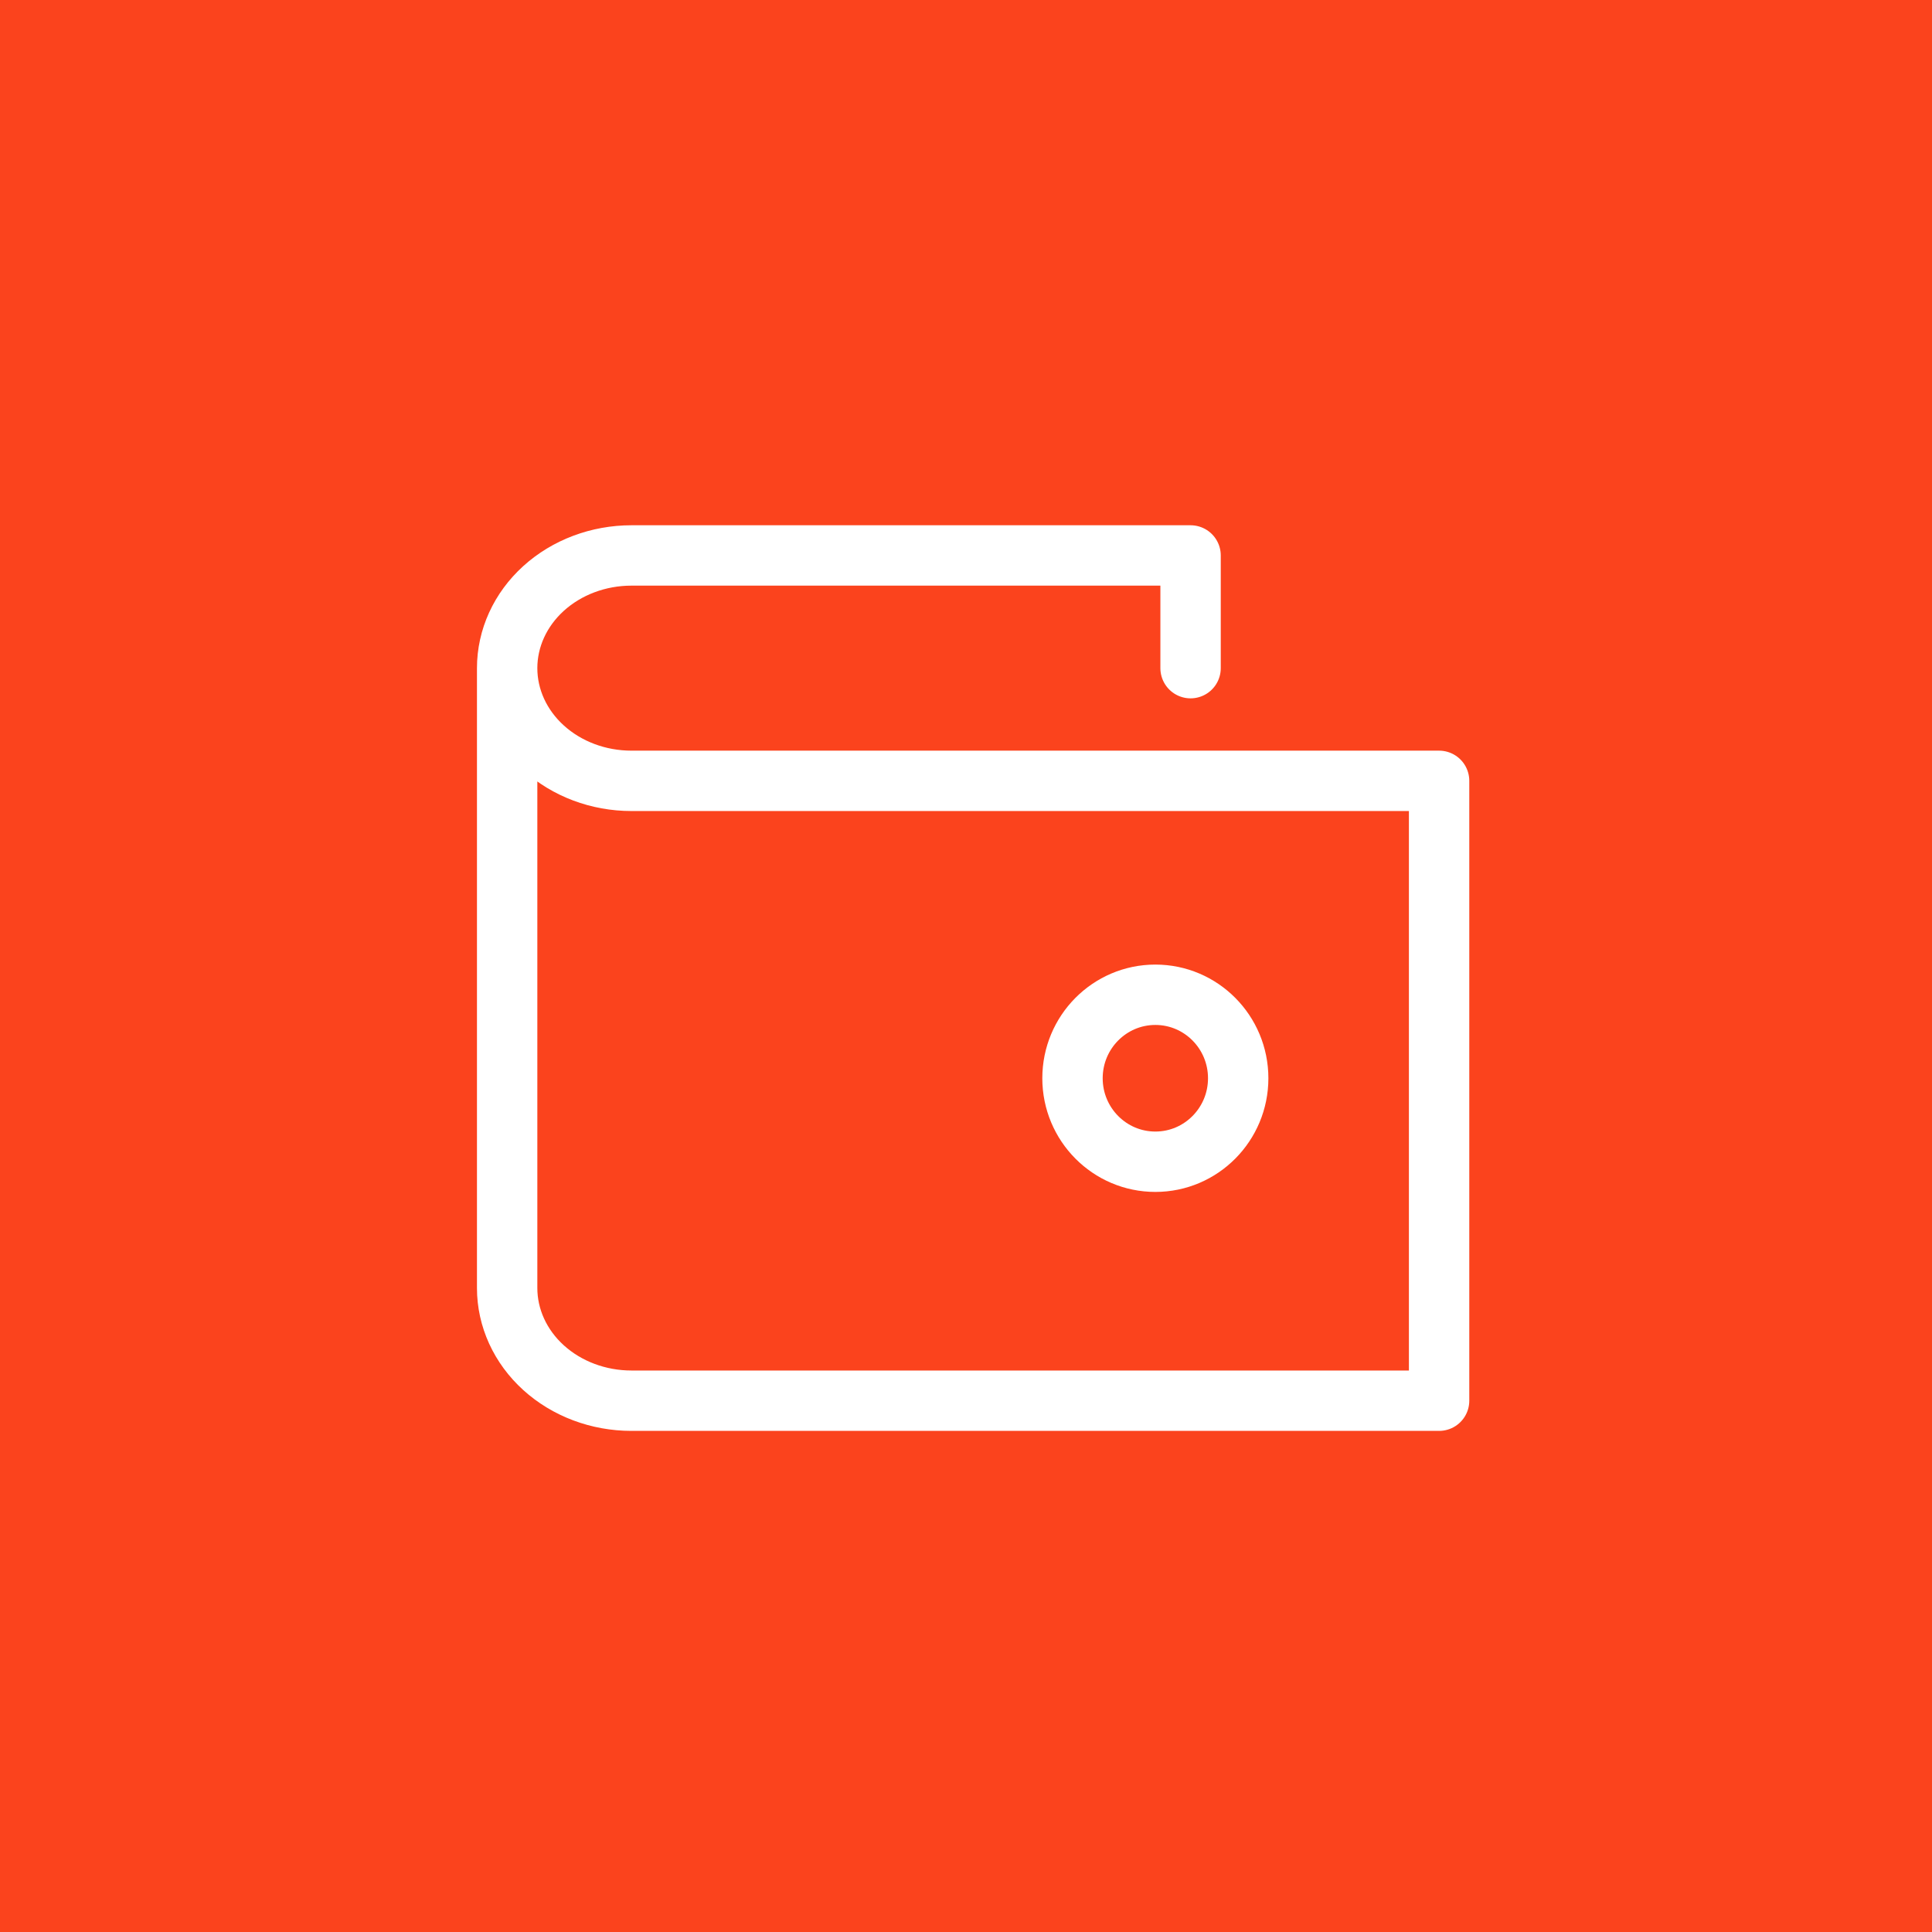 <?xml version="1.0" encoding="UTF-8"?>
<svg xmlns="http://www.w3.org/2000/svg" width="80" height="80" viewBox="0 0 80 80" fill="none">
  <path d="M0 0H80V80H0V0Z" fill="#FB431D"></path>
  <path d="M21 27.667V53.333C21 54.571 21.542 55.758 22.507 56.633C23.472 57.508 24.781 58 26.145 58H59.59V32.333H26.145C24.781 32.333 23.472 31.842 22.507 30.966C21.542 30.091 21 28.904 21 27.667ZM21 27.667C21 26.429 21.542 25.242 22.507 24.367C23.472 23.492 24.781 23 26.145 23H49.299V27.667M51.271 44.648C51.271 46.557 49.735 48.105 47.841 48.105C45.946 48.105 44.41 46.557 44.41 44.648C44.41 42.739 45.946 41.191 47.841 41.191C49.735 41.191 51.271 42.739 51.271 44.648Z" stroke="white" stroke-width="2.5" stroke-linecap="round" stroke-linejoin="round"></path>
</svg>
